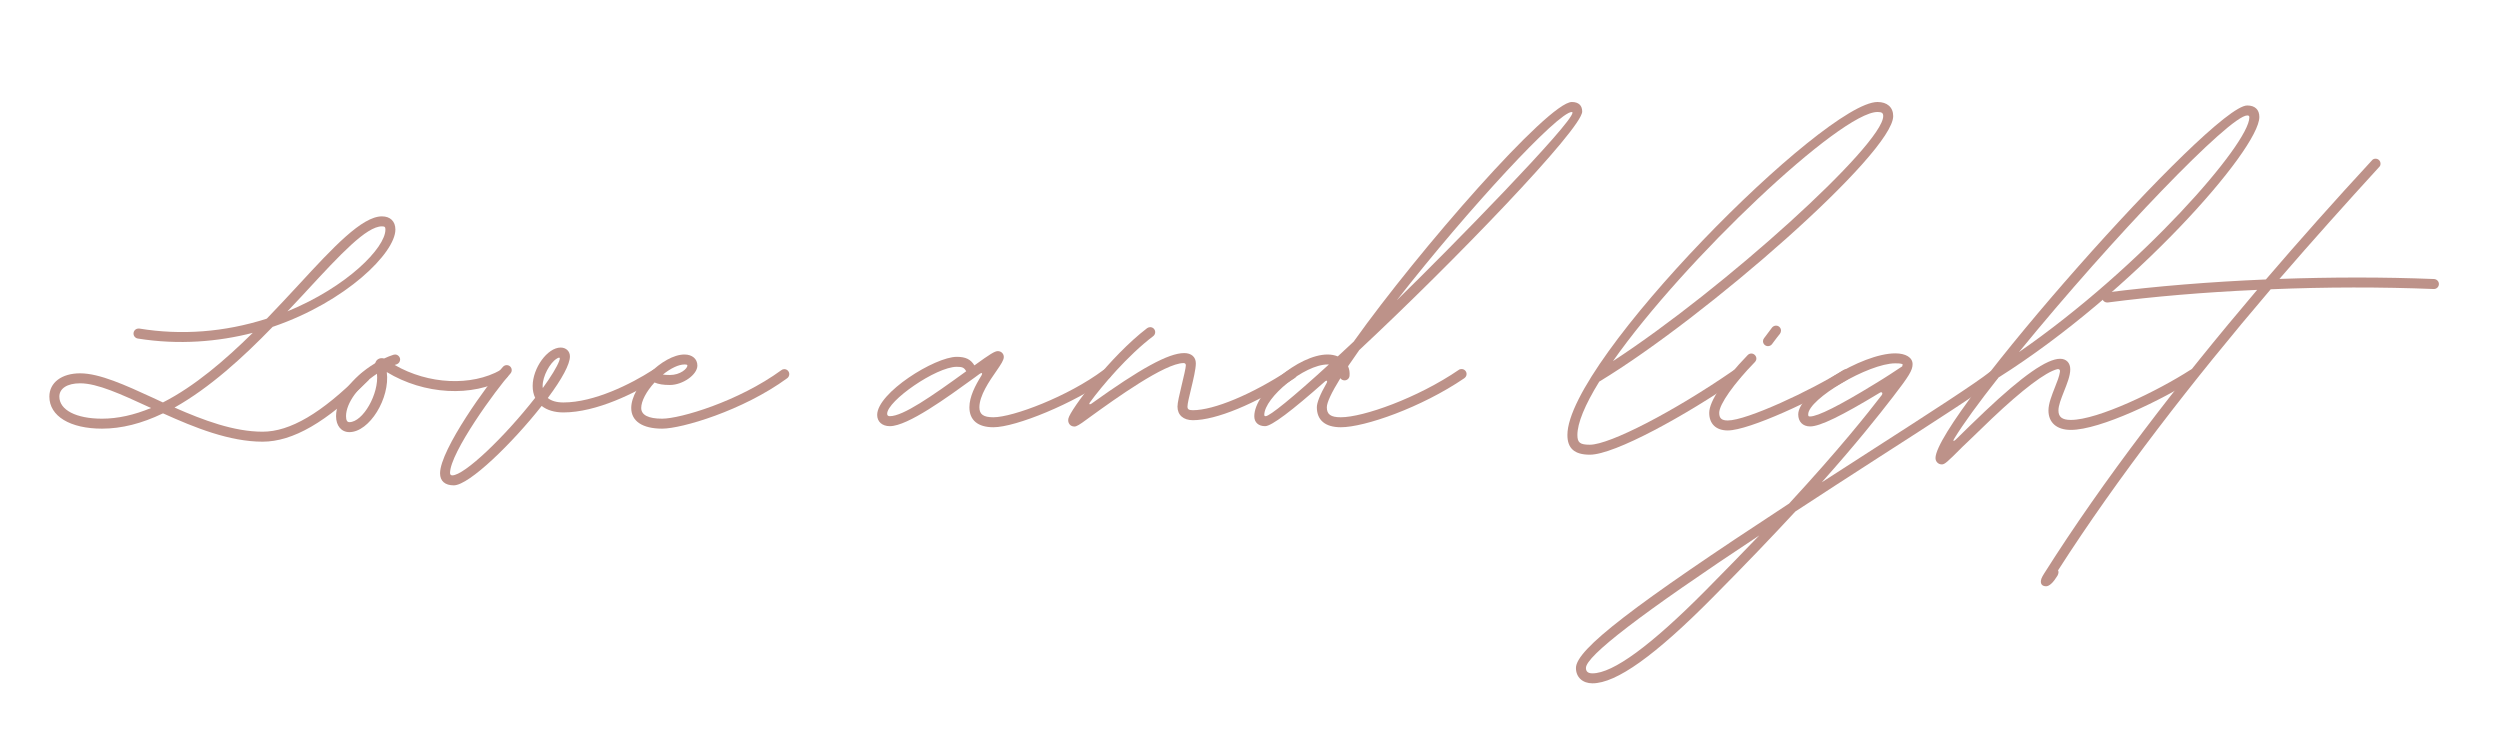 <svg xmlns="http://www.w3.org/2000/svg" xmlns:xlink="http://www.w3.org/1999/xlink" width="240" viewBox="0 0 180 52.5" height="70" preserveAspectRatio="xMidYMid meet"><defs><g></g></defs><g fill="#bd9289" fill-opacity="1"><g transform="translate(3.902, 30.633)"><g><path d="M 15.715 -7.086 C 15.742 -7.109 15.754 -7.117 15.781 -7.117 C 21.023 -8.914 24.566 -12.43 24.566 -14.105 C 24.566 -14.695 24.199 -15.055 23.598 -15.055 C 22.16 -15.055 20.074 -12.809 17.641 -10.172 C 16.91 -9.383 16.133 -8.547 15.324 -7.707 C 15.293 -7.688 15.285 -7.676 15.266 -7.676 C 12.258 -6.719 9.152 -6.48 6.129 -6.977 L 6.07 -6.977 C 5.871 -6.977 5.711 -6.816 5.711 -6.617 C 5.711 -6.438 5.84 -6.289 6.02 -6.258 C 8.996 -5.781 11.809 -6.031 14.297 -6.668 C 12.289 -4.691 10.113 -2.824 7.848 -1.668 C 7.836 -1.656 7.828 -1.656 7.805 -1.668 L 7.117 -1.988 C 5.121 -2.906 3.266 -3.754 1.867 -3.754 C 0.539 -3.754 -0.348 -3.086 -0.348 -2.078 C -0.348 -0.668 1.148 0.23 3.445 0.23 C 4.852 0.23 6.309 -0.141 7.805 -0.859 C 7.828 -0.867 7.848 -0.867 7.867 -0.859 C 10.121 0.16 12.629 1.168 15.004 1.168 C 17.18 1.168 19.617 -0.238 22.59 -3.215 C 22.652 -3.266 22.68 -3.363 22.68 -3.453 C 22.68 -3.652 22.52 -3.812 22.32 -3.812 C 22.23 -3.812 22.133 -3.773 22.062 -3.695 C 19.246 -0.879 16.98 0.449 15.004 0.449 C 12.938 0.449 10.75 -0.371 8.664 -1.289 C 11.191 -2.707 13.586 -4.891 15.715 -7.086 Z M 17.891 -9.383 C 17.98 -9.484 18.07 -9.582 18.168 -9.684 C 20.605 -12.32 22.48 -14.336 23.598 -14.336 C 23.801 -14.336 23.848 -14.285 23.848 -14.105 C 23.848 -12.789 21.094 -9.984 16.793 -8.215 Z M 0.371 -2.078 C 0.371 -2.664 0.938 -3.035 1.867 -3.035 C 3.113 -3.035 4.82 -2.246 6.816 -1.328 L 6.977 -1.258 C 5.75 -0.75 4.57 -0.488 3.445 -0.488 C 1.578 -0.488 0.371 -1.117 0.371 -2.078 Z M 0.371 -2.078 "></path></g></g></g><g fill="#bd9289" fill-opacity="1"><g transform="translate(25.434, 30.633)"><g><path d="M 10.793 -4.055 C 10.723 -4.055 10.66 -4.031 10.613 -3.992 C 8.504 -2.805 5.41 -2.953 2.984 -4.352 C 2.984 -4.352 2.996 -4.363 3.004 -4.363 C 3.043 -4.383 3.086 -4.391 3.125 -4.402 C 3.273 -4.453 3.375 -4.594 3.375 -4.75 C 3.375 -4.941 3.203 -5.109 3.016 -5.109 C 2.984 -5.109 2.934 -5.102 2.895 -5.09 C 2.664 -5.012 2.445 -4.93 2.246 -4.832 C 2.227 -4.82 2.207 -4.82 2.168 -4.832 C 1.926 -4.891 1.668 -4.762 1.598 -4.523 C 1.578 -4.492 1.566 -4.48 1.547 -4.461 C -0.102 -3.473 -1.238 -1.926 -1.238 -0.668 C -1.238 0.02 -0.859 0.48 -0.281 0.48 C 1.168 0.48 2.664 -1.965 2.414 -3.844 C 5.09 -2.215 8.586 -2.016 10.961 -3.375 C 11.082 -3.445 11.152 -3.562 11.152 -3.695 C 11.152 -3.883 10.98 -4.055 10.793 -4.055 Z M -0.281 -0.238 C -0.438 -0.238 -0.52 -0.371 -0.52 -0.668 C -0.52 -1.617 0.391 -2.863 1.707 -3.723 C 1.867 -2.285 0.699 -0.238 -0.281 -0.238 Z M -0.281 -0.238 "></path></g></g></g><g fill="#bd9289" fill-opacity="1"><g transform="translate(35.207, 30.633)"><g><path d="M 11.988 -4.055 C 11.918 -4.055 11.848 -4.031 11.789 -3.992 C 10.211 -2.977 7.566 -1.656 5.359 -1.656 C 4.871 -1.656 4.492 -1.766 4.234 -1.977 C 5.27 -3.363 5.828 -4.414 5.828 -4.973 C 5.828 -5.34 5.551 -5.609 5.16 -5.609 C 4.211 -5.609 3.145 -4.133 3.145 -2.844 C 3.145 -2.527 3.203 -2.246 3.324 -1.988 C 1.09 0.867 -1.777 3.594 -2.645 3.594 C -2.715 3.594 -2.805 3.555 -2.805 3.426 C -2.805 1.957 0.527 -2.617 1.547 -3.742 C 1.605 -3.812 1.637 -3.895 1.637 -3.984 C 1.637 -4.184 1.477 -4.344 1.277 -4.344 C 1.18 -4.344 1.078 -4.301 1.008 -4.223 C -0.031 -3.074 -3.523 1.738 -3.523 3.445 C -3.523 4.004 -3.164 4.312 -2.535 4.312 C -1.426 4.312 1.707 1.246 3.793 -1.406 C 4.184 -1.098 4.723 -0.938 5.359 -0.938 C 7.738 -0.938 10.562 -2.348 12.18 -3.383 C 12.277 -3.453 12.348 -3.574 12.348 -3.695 C 12.348 -3.895 12.188 -4.055 11.988 -4.055 Z M 5.051 -4.633 C 4.891 -4.211 4.48 -3.535 3.875 -2.695 C 3.863 -2.746 3.863 -2.797 3.863 -2.844 C 3.863 -3.555 4.391 -4.504 4.863 -4.801 C 5.133 -4.973 5.133 -4.852 5.051 -4.633 Z M 5.051 -4.633 "></path></g></g></g><g fill="#bd9289" fill-opacity="1"><g transform="translate(46.168, 30.633)"><g><path d="M 10.301 -4.055 C 10.223 -4.055 10.152 -4.031 10.094 -3.984 C 6.988 -1.719 2.805 -0.488 1.508 -0.488 C 0.5 -0.488 0 -0.758 0 -1.258 C 0 -1.746 0.359 -2.438 0.957 -3.094 C 1.258 -2.965 1.586 -2.914 2.066 -2.914 C 2.984 -2.914 4.043 -3.652 4.043 -4.312 C 4.043 -4.793 3.672 -5.109 3.113 -5.109 C 1.559 -5.109 -0.719 -2.824 -0.719 -1.258 C -0.719 -0.309 0.09 0.23 1.508 0.23 C 2.906 0.23 7.309 -1.059 10.512 -3.402 C 10.602 -3.465 10.66 -3.582 10.66 -3.695 C 10.66 -3.895 10.5 -4.055 10.301 -4.055 Z M 3.324 -4.312 C 3.324 -4.094 2.816 -3.633 2.066 -3.633 C 1.855 -3.633 1.695 -3.645 1.559 -3.664 C 2.125 -4.121 2.695 -4.391 3.113 -4.391 C 3.293 -4.391 3.324 -4.363 3.324 -4.312 Z M 3.324 -4.312 "></path></g></g></g><g fill="#bd9289" fill-opacity="1"><g transform="translate(55.451, 30.633)"><g></g></g></g><g fill="#bd9289" fill-opacity="1"><g transform="translate(65.434, 30.633)"><g><path d="M 14.215 -4.055 C 14.137 -4.055 14.066 -4.031 14.004 -3.984 C 11.469 -2.086 7.488 -0.59 6.09 -0.59 C 5.371 -0.59 5.082 -0.797 5.082 -1.309 C 5.082 -2.145 5.789 -3.184 6.32 -3.941 C 6.637 -4.402 6.84 -4.703 6.84 -4.93 C 6.84 -5.172 6.648 -5.352 6.41 -5.352 C 6.188 -5.352 5.852 -5.141 4.723 -4.324 C 4.453 -4.762 4.094 -4.941 3.453 -4.941 C 1.875 -4.941 -2.277 -2.348 -2.277 -0.758 C -2.277 -0.27 -1.918 0.051 -1.367 0.051 C -0.07 0.051 2.785 -2.035 4.691 -3.414 C 4.832 -3.516 4.973 -3.613 5.102 -3.715 C 5.262 -3.832 5.332 -3.762 5.23 -3.594 C 4.781 -2.875 4.363 -2.066 4.363 -1.309 C 4.363 -0.379 4.973 0.129 6.09 0.129 C 7.707 0.129 11.891 -1.586 14.414 -3.395 C 14.516 -3.465 14.574 -3.574 14.574 -3.695 C 14.574 -3.883 14.406 -4.055 14.215 -4.055 Z M 4.133 -3.902 C 1.629 -2.086 -0.41 -0.668 -1.367 -0.668 C -1.488 -0.668 -1.559 -0.719 -1.559 -0.84 C -1.559 -1.766 1.965 -4.223 3.453 -4.223 C 3.863 -4.223 3.984 -4.164 4.133 -3.902 Z M 4.133 -3.902 "></path></g></g></g><g fill="#bd9289" fill-opacity="1"><g transform="translate(78.631, 30.633)"><g><path d="M -1.27 0.078 C -1.129 0.078 -0.918 -0.039 -0.34 -0.469 C -0.258 -0.527 -0.168 -0.59 -0.078 -0.66 C 1.676 -1.926 5.242 -4.492 6.59 -4.492 C 6.699 -4.492 6.75 -4.422 6.75 -4.332 C 6.75 -4.152 6.59 -3.484 6.43 -2.816 C 6.289 -2.227 6.148 -1.637 6.148 -1.359 C 6.148 -0.75 6.57 -0.379 7.258 -0.379 C 8.914 -0.379 11.758 -1.547 14.566 -3.395 C 14.676 -3.453 14.734 -3.574 14.734 -3.695 C 14.734 -3.895 14.574 -4.055 14.375 -4.055 C 14.305 -4.055 14.234 -4.031 14.176 -3.992 C 11.5 -2.234 8.766 -1.098 7.258 -1.098 C 6.957 -1.098 6.867 -1.168 6.867 -1.359 C 6.867 -1.559 6.988 -2.066 7.129 -2.645 C 7.289 -3.312 7.469 -4.062 7.469 -4.473 C 7.469 -4.93 7.148 -5.211 6.629 -5.211 C 5.5 -5.211 3.473 -4.094 -0.051 -1.566 C -0.199 -1.469 -0.238 -1.547 -0.16 -1.656 C 0.688 -2.824 2.594 -5.07 4.402 -6.43 C 4.492 -6.5 4.543 -6.609 4.543 -6.719 C 4.543 -6.918 4.383 -7.078 4.184 -7.078 C 4.102 -7.078 4.023 -7.047 3.965 -7.008 C 1.328 -5 -1.578 -1.117 -1.707 -0.5 C -1.777 -0.18 -1.578 0.078 -1.27 0.078 Z M -1.27 0.078 "></path></g></g></g><g fill="#bd9289" fill-opacity="1"><g transform="translate(91.977, 30.633)"><g><path d="M 13.258 -4.062 C 13.188 -4.062 13.105 -4.043 13.059 -4.004 C 10.062 -1.957 6.16 -0.59 4.562 -0.59 C 3.832 -0.59 3.555 -0.797 3.555 -1.309 C 3.555 -1.648 3.883 -2.355 4.531 -3.402 C 4.594 -3.305 4.703 -3.246 4.832 -3.246 C 5.02 -3.246 5.18 -3.395 5.191 -3.582 C 5.211 -3.812 5.18 -4.043 5.082 -4.262 C 5.332 -4.621 5.602 -5.02 5.891 -5.43 C 12.629 -11.711 21.941 -21.363 21.941 -22.602 C 21.941 -23.039 21.684 -23.289 21.195 -23.289 C 19.508 -23.289 10.172 -12.617 5.512 -6.07 L 5.531 -6.078 C 5.109 -5.691 4.711 -5.32 4.344 -4.973 C 4.113 -5.062 3.875 -5.109 3.605 -5.109 C 1.539 -5.109 -1.668 -2.414 -1.668 -0.66 C -1.668 -0.219 -1.367 0.051 -0.887 0.051 C -0.43 0.051 1.027 -1.047 3.395 -3.145 C 3.543 -3.285 3.633 -3.223 3.535 -3.043 C 3.066 -2.227 2.836 -1.637 2.836 -1.309 C 2.836 -0.379 3.445 0.129 4.562 0.129 C 6.277 0.129 10.352 -1.289 13.445 -3.395 C 13.555 -3.473 13.617 -3.582 13.617 -3.703 C 13.617 -3.902 13.457 -4.062 13.258 -4.062 Z M 21.195 -22.57 C 21.234 -22.57 21.242 -22.551 21.242 -22.52 C 21.242 -21.762 12.41 -12.727 8.594 -9.016 C 13.816 -15.684 20.207 -22.57 21.195 -22.57 Z M -0.848 -0.668 C -0.898 -0.668 -0.949 -0.68 -0.949 -0.758 C -0.949 -2.008 1.945 -4.391 3.605 -4.391 L 3.703 -4.391 C 1.098 -2.008 -0.559 -0.668 -0.848 -0.668 Z M -0.848 -0.668 "></path></g></g></g><g fill="#bd9289" fill-opacity="1"><g transform="translate(104.206, 30.633)"><g></g></g></g><g fill="#bd9289" fill-opacity="1"><g transform="translate(114.189, 30.633)"><g><path d="M 22.121 -22.273 C 22.121 -22.91 21.691 -23.289 20.992 -23.289 C 17.191 -23.289 -1.336 -4.691 -1.336 0.688 C -1.336 1.656 -0.82 2.105 0.281 2.105 C 2.066 2.105 7.188 -0.719 11.031 -3.375 C 11.129 -3.445 11.191 -3.555 11.191 -3.672 C 11.191 -3.875 11.031 -4.031 10.832 -4.031 C 10.75 -4.031 10.68 -4.012 10.621 -3.965 C 6.328 -1 1.707 1.387 0.281 1.387 C -0.43 1.387 -0.617 1.238 -0.617 0.688 C -0.617 -0.16 -0.09 -1.457 0.957 -3.156 C 8.656 -7.816 22.121 -19.605 22.121 -22.273 Z M 20.992 -22.57 C 21.312 -22.57 21.402 -22.492 21.402 -22.273 C 21.402 -20.227 9.953 -9.852 1.945 -4.633 C 7.086 -11.949 18.348 -22.57 20.992 -22.57 Z M 20.992 -22.57 "></path></g></g></g><g fill="#bd9289" fill-opacity="1"><g transform="translate(124.021, 30.633)"><g><path d="M 3.273 -5.711 C 3.383 -5.711 3.492 -5.762 3.562 -5.852 C 3.594 -5.898 3.652 -5.969 3.715 -6.059 C 3.863 -6.25 4.043 -6.5 4.133 -6.598 C 4.184 -6.668 4.211 -6.75 4.211 -6.828 C 4.211 -7.027 4.055 -7.188 3.852 -7.188 C 3.742 -7.188 3.645 -7.137 3.574 -7.059 L 2.996 -6.289 C 2.945 -6.23 2.914 -6.148 2.914 -6.07 C 2.914 -5.871 3.074 -5.711 3.273 -5.711 Z M 0.379 0.359 C 1.898 0.359 6.688 -1.855 9.105 -3.383 C 9.203 -3.445 9.273 -3.574 9.273 -3.695 C 9.273 -3.883 9.105 -4.055 8.914 -4.055 C 8.855 -4.055 8.793 -4.031 8.727 -4.004 C 6.34 -2.496 1.738 -0.359 0.379 -0.359 C -0.07 -0.359 -0.238 -0.52 -0.238 -0.91 C -0.238 -1.516 0.809 -3.004 2.336 -4.57 L 2.348 -4.582 C 2.406 -4.652 2.438 -4.73 2.438 -4.82 C 2.438 -5.012 2.266 -5.18 2.078 -5.18 C 1.977 -5.18 1.887 -5.141 1.816 -5.07 C 0.059 -3.254 -0.957 -1.738 -0.957 -0.91 C -0.957 -0.109 -0.461 0.359 0.379 0.359 Z M 0.379 0.359 "></path></g></g></g><g fill="#bd9289" fill-opacity="1"><g transform="translate(131.917, 30.633)"><g><path d="M 11.602 -3.953 C 11.52 -3.953 11.441 -3.922 11.379 -3.875 C 10.293 -3.016 7.008 -0.898 2.984 1.688 C 1.676 2.535 0.43 3.336 -0.75 4.094 C 1.785 1.246 3.312 -0.68 4.352 -2.027 C 5.539 -3.562 5.789 -3.973 5.789 -4.414 C 5.789 -4.891 5.301 -5.191 4.543 -5.191 C 2.117 -5.191 -2.445 -2.336 -2.445 -0.797 C -2.445 -0.27 -2.117 0.07 -1.586 0.07 C -0.879 0.07 0.66 -0.68 3.426 -2.355 C 3.582 -2.457 3.672 -2.324 3.562 -2.176 C 2.516 -0.82 0.539 1.676 -3.125 5.648 L -3.113 5.629 C -14.344 12.977 -18.449 16.133 -18.449 17.461 C -18.449 18.129 -17.969 18.566 -17.262 18.566 C -15.543 18.566 -12.746 16.57 -8.605 12.387 C -6.238 10.004 -4.281 7.957 -2.656 6.199 L -2.676 6.211 C -0.84 5.012 1.168 3.703 3.375 2.285 C 7.398 -0.301 10.711 -2.426 11.82 -3.312 C 11.91 -3.383 11.961 -3.484 11.961 -3.594 C 11.961 -3.793 11.801 -3.953 11.602 -3.953 Z M 3.043 -2.977 C 0.52 -1.426 -1.047 -0.648 -1.586 -0.648 C -1.707 -0.648 -1.727 -0.668 -1.727 -0.797 C -1.727 -1.906 2.625 -4.473 4.543 -4.473 C 4.703 -4.473 4.91 -4.473 5.07 -4.414 C 5.07 -4.363 5.062 -4.312 5.043 -4.254 C 5 -4.223 4.953 -4.191 4.902 -4.164 C 4.551 -3.934 3.953 -3.523 3.043 -2.977 Z M -9.125 11.891 C -13.047 15.844 -15.781 17.848 -17.262 17.848 C -17.578 17.848 -17.73 17.719 -17.73 17.461 C -17.73 16.602 -13.805 13.578 -5.25 7.918 C -6.398 9.113 -7.688 10.441 -9.125 11.891 Z M -9.125 11.891 "></path></g></g></g><g fill="#bd9289" fill-opacity="1"><g transform="translate(142.579, 30.633)"><g><path d="M 15.324 -4.055 C 15.266 -4.055 15.203 -4.031 15.133 -4.004 C 12.797 -2.496 8.477 -0.398 6.52 -0.398 C 5.898 -0.398 5.629 -0.609 5.629 -1.078 C 5.629 -1.449 5.82 -1.918 6.031 -2.457 C 6.238 -2.984 6.48 -3.562 6.48 -4.043 C 6.48 -4.504 6.199 -4.801 5.75 -4.801 C 4.801 -4.801 3.043 -3.574 0.348 -1.027 C -0.438 -0.281 -1.188 0.449 -1.766 1.02 C -1.906 1.156 -2.008 1.148 -1.867 0.938 C -1.227 -0.109 -0.141 -1.605 1.316 -3.453 C 10.992 -9.562 20.094 -19.875 20.094 -22.211 C 20.094 -22.742 19.777 -23.039 19.219 -23.039 C 16.66 -23.039 -3.223 -0.527 -3.223 2.348 C -3.223 2.605 -3.023 2.805 -2.766 2.805 C -2.555 2.805 -2.355 2.617 -1.27 1.527 C -1.148 1.406 -1.02 1.289 -0.879 1.156 C -0.371 0.66 0.219 0.09 0.848 -0.508 C 3.043 -2.586 4.711 -3.852 5.551 -4.055 C 5.68 -4.082 5.762 -4.004 5.738 -3.863 C 5.691 -3.535 5.539 -3.156 5.371 -2.734 C 5.16 -2.195 4.91 -1.586 4.91 -1.078 C 4.91 -0.199 5.512 0.32 6.52 0.32 C 8.637 0.32 13.137 -1.855 15.523 -3.395 C 15.625 -3.465 15.684 -3.574 15.684 -3.695 C 15.684 -3.883 15.512 -4.055 15.324 -4.055 Z M 19.219 -22.32 C 19.336 -22.32 19.375 -22.281 19.375 -22.184 C 19.375 -20.297 11.629 -11.398 2.785 -5.281 C 9.582 -13.605 17.98 -22.32 19.219 -22.32 Z M 19.219 -22.32 "></path></g></g></g><g fill="#bd9289" fill-opacity="1"><g transform="translate(156.874, 30.633)"><g><path d="M 18.379 -10.543 C 14.727 -10.691 10.941 -10.68 7.246 -10.551 C 9.652 -13.336 12.07 -16.031 14.426 -18.609 C 14.496 -18.668 14.523 -18.758 14.523 -18.848 C 14.523 -19.047 14.367 -19.207 14.164 -19.207 C 14.066 -19.207 13.965 -19.168 13.906 -19.086 C 11.23 -16.191 8.684 -13.328 6.27 -10.512 C 2.258 -10.344 -1.668 -10.023 -5.199 -9.574 C -5.379 -9.555 -5.52 -9.395 -5.52 -9.215 C -5.52 -9.016 -5.359 -8.855 -5.16 -8.855 L -5.109 -8.855 C -1.809 -9.285 1.855 -9.594 5.641 -9.762 C 0.02 -3.145 -5.422 3.895 -9.703 10.672 C -9.781 10.793 -9.852 10.922 -9.895 11.031 L -9.895 11.039 C -10.004 11.371 -9.871 11.578 -9.555 11.578 C -9.324 11.578 -9.035 11.309 -8.734 10.812 C -8.656 10.66 -8.637 10.523 -8.695 10.434 C -4.383 3.703 1.039 -3.266 6.617 -9.805 C 10.602 -9.973 14.594 -9.973 18.348 -9.824 L 18.367 -9.824 C 18.566 -9.824 18.727 -9.984 18.727 -10.184 C 18.727 -10.371 18.578 -10.531 18.379 -10.543 Z M 18.379 -10.543 "></path></g></g></g></svg>
